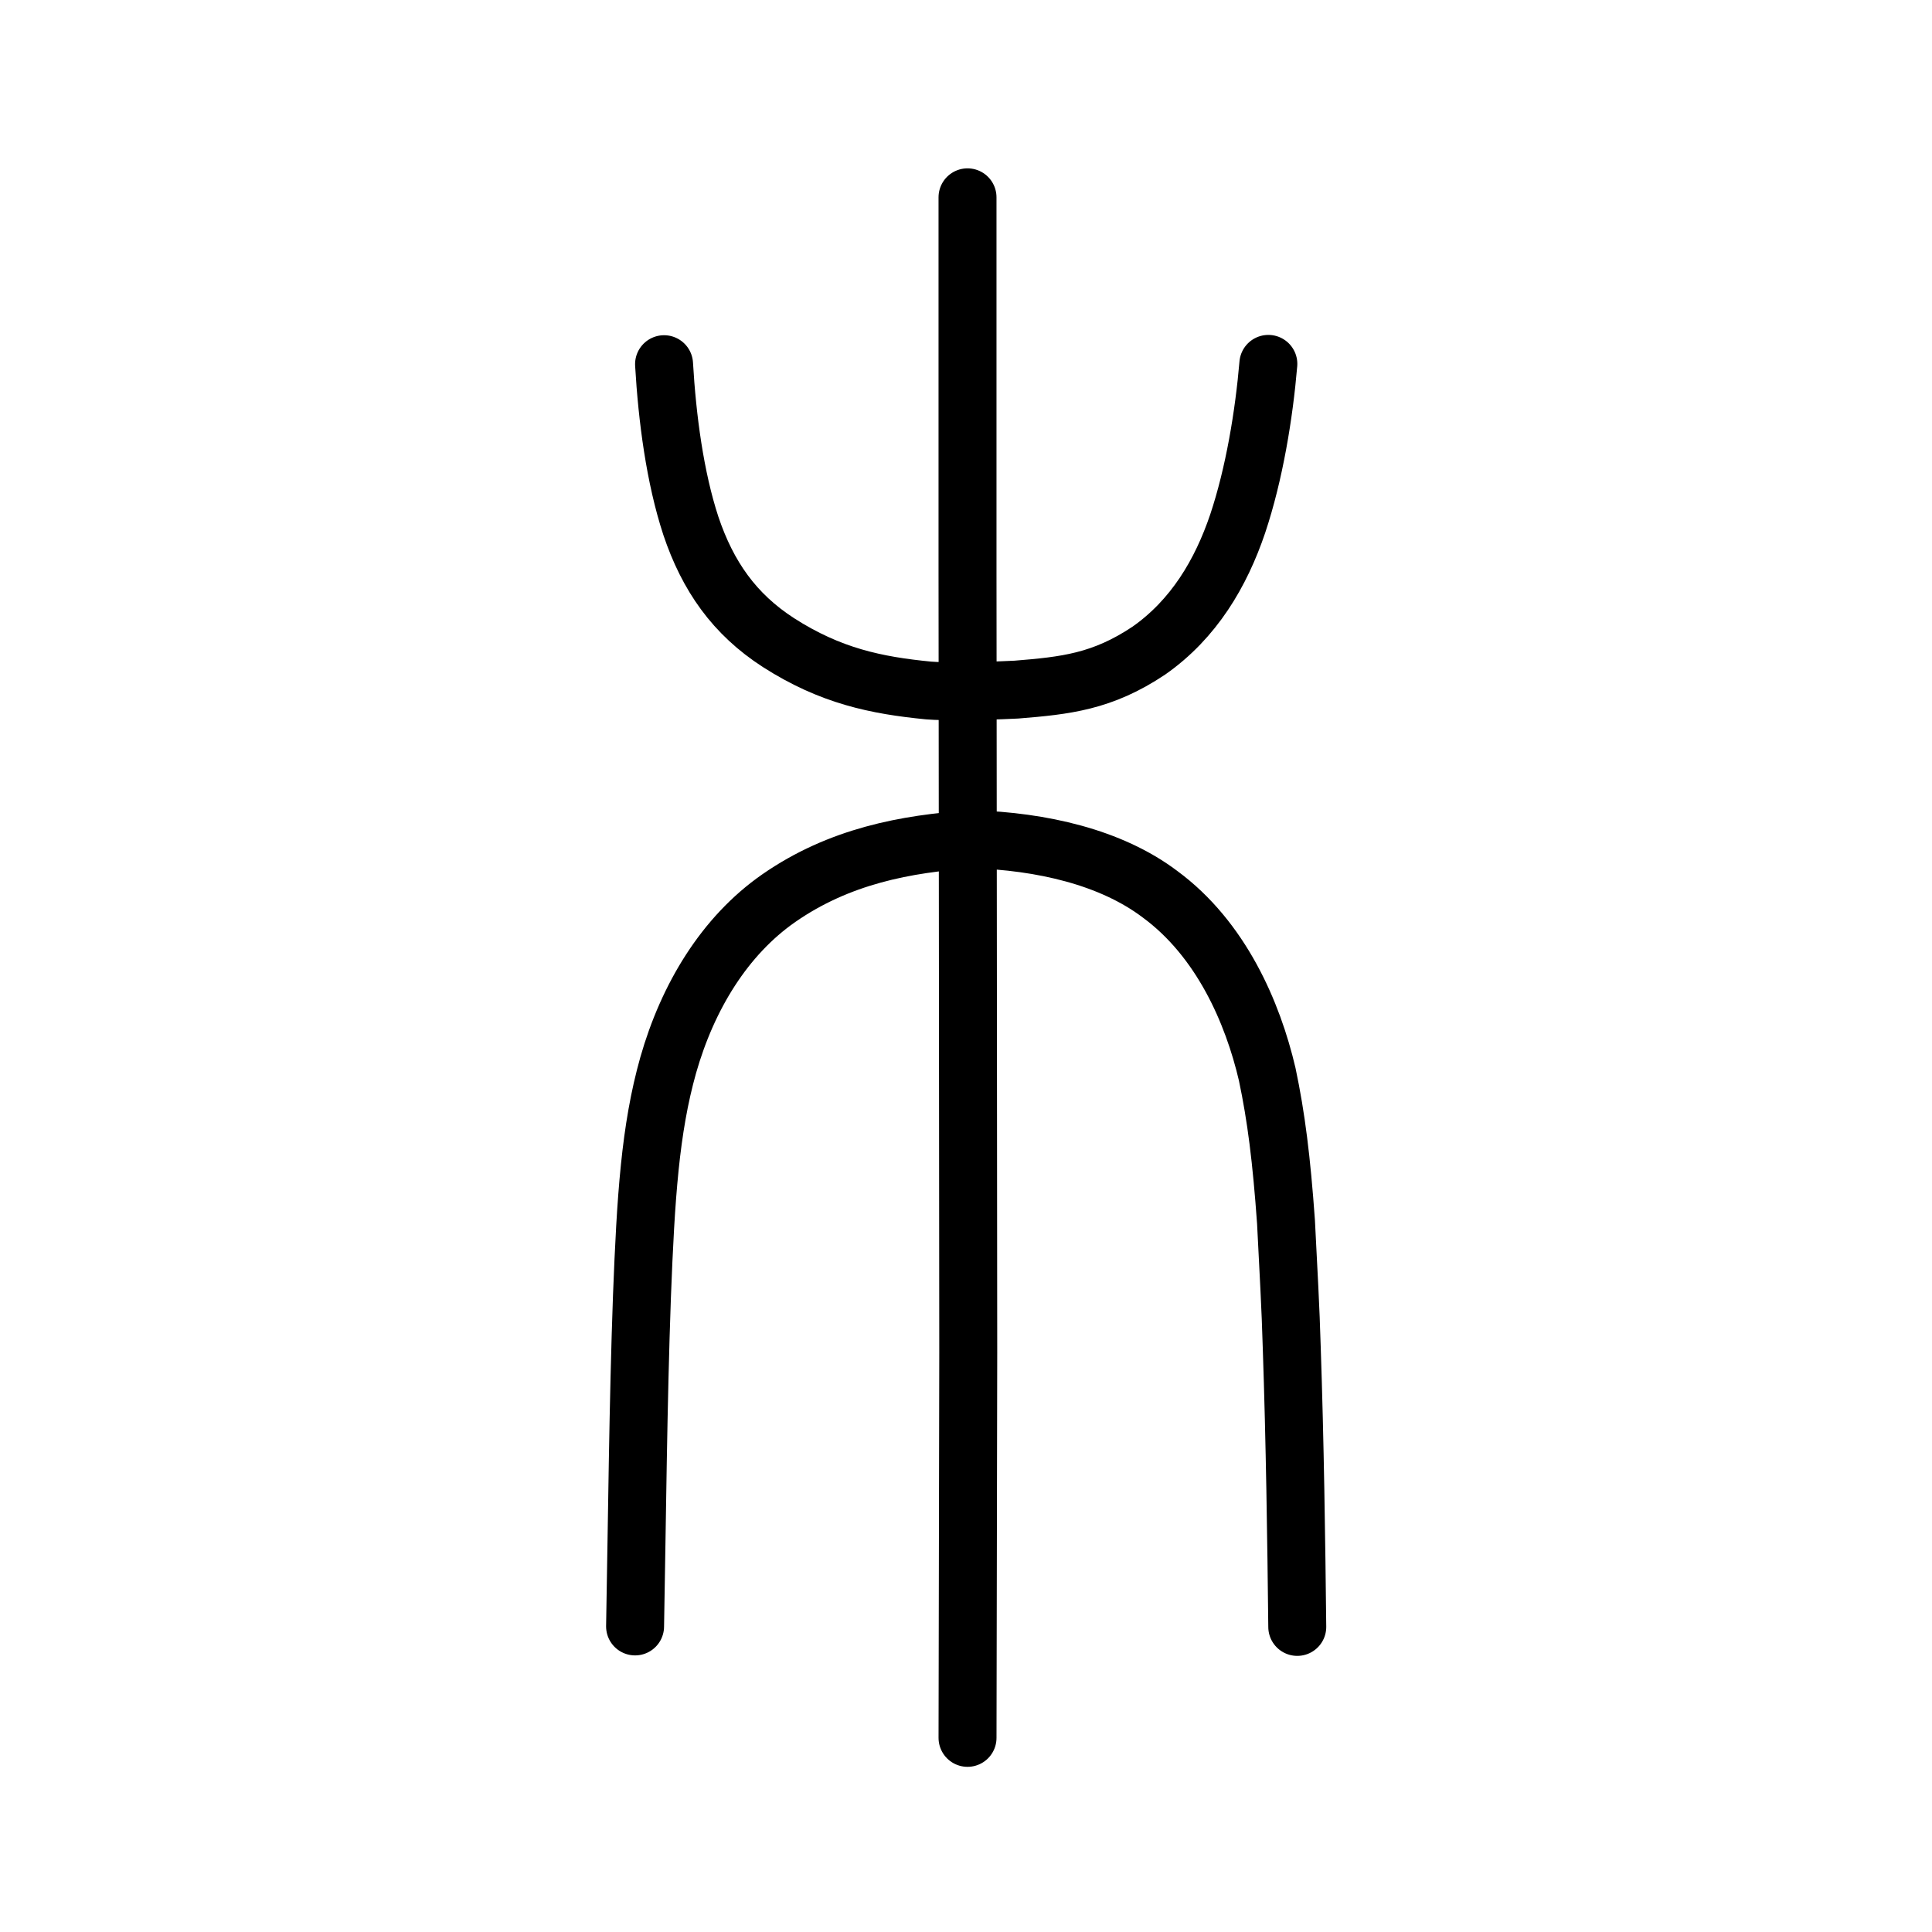 <?xml version="1.0" encoding="UTF-8" standalone="no"?>
<!-- Created with Inkscape (http://www.inkscape.org/) -->

<svg
   xmlns:dc="http://purl.org/dc/elements/1.1/"
   xmlns:cc="http://creativecommons.org/ns#"
   xmlns:rdf="http://www.w3.org/1999/02/22-rdf-syntax-ns#"
   xmlns:svg="http://www.w3.org/2000/svg"
   xmlns="http://www.w3.org/2000/svg"
   xmlns:sodipodi="http://sodipodi.sourceforge.net/DTD/sodipodi-0.dtd"
   xmlns:inkscape="http://www.inkscape.org/namespaces/inkscape"
   width="200px"
   height="200px"
   viewBox="0 0 200 200"
   version="1.1"
   id="SVGRoot"
   inkscape:version="0.92.3 (2405546, 2018-03-11)"
   sodipodi:docname="6728ss.svg">
  <sodipodi:namedview
     id="base"
     pagecolor="#ffffff"
     bordercolor="#666666"
     borderopacity="1.0"
     inkscape:pageopacity="0.0"
     inkscape:pageshadow="2"
     inkscape:zoom="5.0397428"
     inkscape:cx="98.4271"
     inkscape:cy="136.36094"
     inkscape:document-units="px"
     inkscape:current-layer="layer1"
     showgrid="true"
     inkscape:window-width="1194"
     inkscape:window-height="791"
     inkscape:window-x="193"
     inkscape:window-y="83"
     inkscape:window-maximized="0"
     showguides="false"
     inkscape:snap-global="false">
    <inkscape:grid
       type="xygrid"
       id="grid6085" />
  </sodipodi:namedview>
  <defs
     id="defs5523" />
  <g
     id="layer1"
     inkscape:groupmode="layer"
     inkscape:label="レイヤー 1">
    <path
       style="opacity:1;vector-effect:none;fill:none;fill-opacity:1;stroke:#000000;stroke-width:6;stroke-linecap:round;stroke-linejoin:miter;stroke-miterlimit:4;stroke-dasharray:none;stroke-dashoffset:0;stroke-opacity:1"
       d="m 100.158,179.902 0.075,-39.869 -0.038,-41.813 -0.038,-38.897 V 20.427"
       id="path6087-7"
       inkscape:connector-curvature="0"
       sodipodi:nodetypes="ccccc" />
    <path
       style="opacity:1;vector-effect:none;fill:none;fill-opacity:1;stroke:#000000;stroke-width:6;stroke-linecap:round;stroke-linejoin:round;stroke-miterlimit:4;stroke-dasharray:none;stroke-dashoffset:0;stroke-opacity:1"
       d="m 65.743,168.367 c 0.211,-11.357 0.309,-23.015 0.712,-34.176 0.399,-10.268 0.846,-17.289 2.718,-23.932 2.019,-7.073 5.825,-13.369 11.453,-17.286 6.229,-4.327 13.126,-5.644 20.045,-6.098 7.139,0.223 14.309,1.842 19.404,5.688 6.329,4.651 9.613,12.248 11.108,18.656 0.936,4.435 1.479,8.787 1.943,15.281 0.258,5.141 0.477,8.835 0.595,13.013 0.329,9.641 0.476,20.033 0.571,28.903"
       id="path6755"
       inkscape:connector-curvature="0"
       sodipodi:nodetypes="cccccccccc" />
    <path
       style="opacity:1;vector-effect:none;fill:none;fill-opacity:1;stroke:#000000;stroke-width:6;stroke-linecap:round;stroke-linejoin:round;stroke-miterlimit:4;stroke-dasharray:none;stroke-dashoffset:0;stroke-opacity:1"
       d="m 68.743,37.702 c 0.327,5.616 1.127,11.713 2.777,16.74 1.752,5.202 4.493,9.128 9.066,12.08 5.382,3.45 10.098,4.426 15.547,4.958 1.65,0.131 5.041,0.101 9.08,-0.092 5.064,-0.41 8.894,-0.809 13.719,-4.039 4.665,-3.269 7.457,-8.013 9.192,-13.135 1.731,-5.181 2.729,-11.307 3.175,-16.544"
       id="path6755-5"
       inkscape:connector-curvature="0"
       sodipodi:nodetypes="cccccccc" />
  </g>
</svg>

